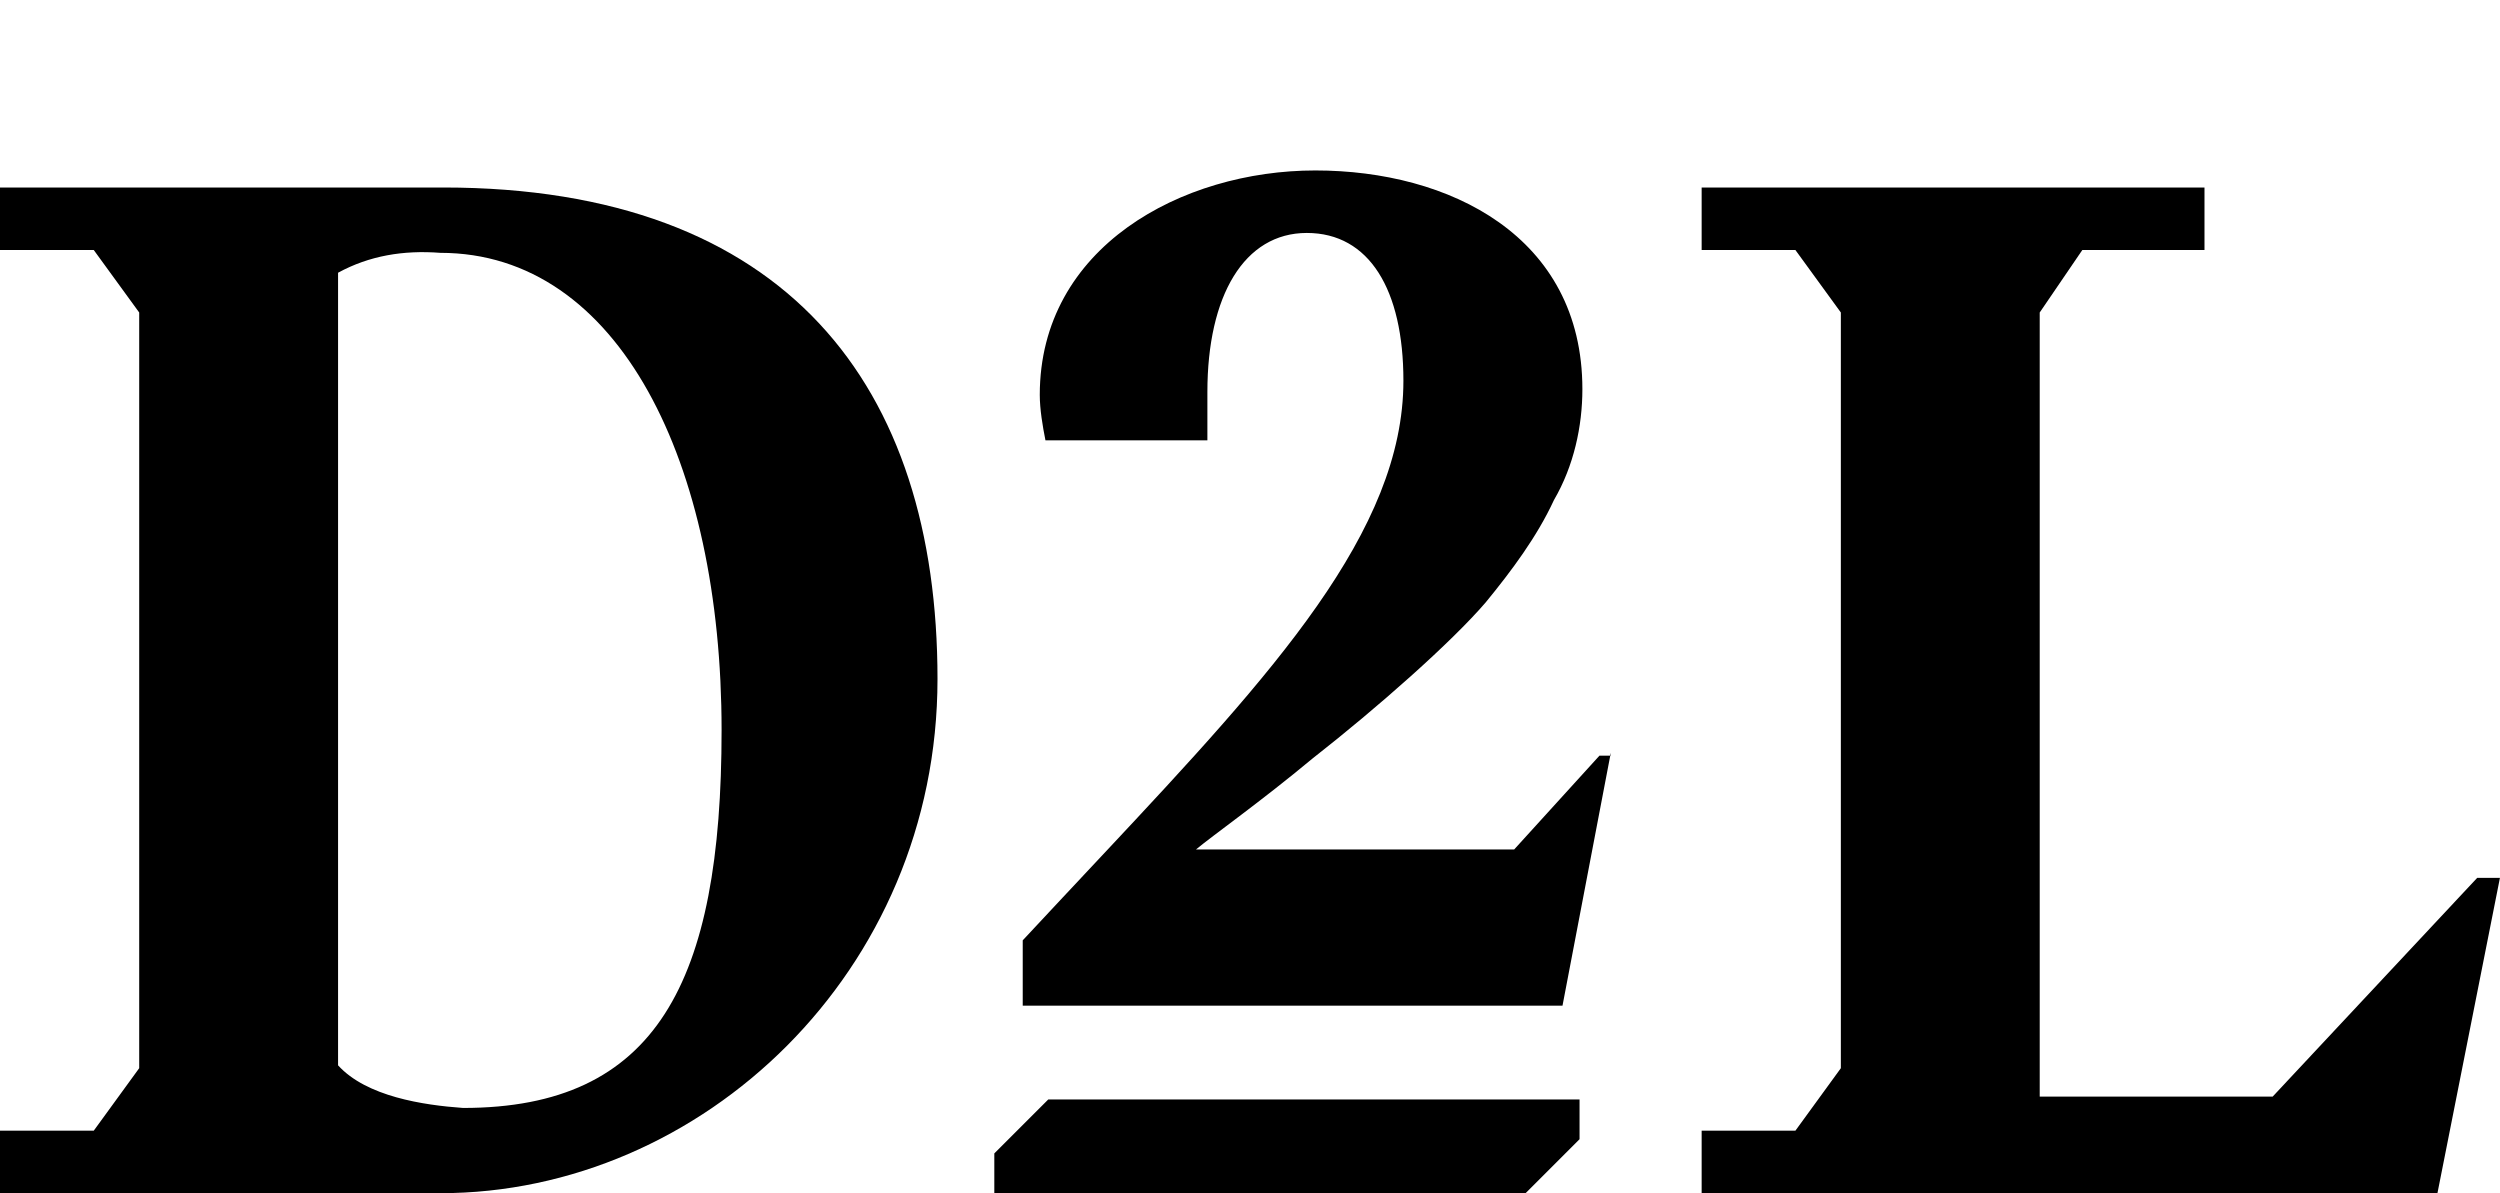 <svg xmlns="http://www.w3.org/2000/svg" fill="none" viewBox="0 0 88 42" height="42" width="88">
<g clip-path="url(#clip0_3179_3)">
<path fill="black" d="M16.3 39C23.1 39 25.4 34.6 25.4 25.7C25.4 16.3 21.8 8.9 15.5 8.9C14.2 8.8 13 9 11.9 9.6V37.5C12.9 38.6 14.9 38.9 16.3 39ZM0 39.8H3.3L4.9 37.6V11L3.3 8.8H0V6.6H15.6C27.7 6.6 33 13.6 33 23.9C33 34.2 24.7 42 15.5 42H0V39.8Z"></path>
<path fill="black" d="M87.998 30.9L85.798 42H59.898V39.8H63.198L64.798 37.6V11L63.198 8.8H59.898V6.6H77.598V8.8H73.298L71.798 11V38.6H79.998L87.198 30.9H87.998Z"></path>
<path fill="black" d="M55.6 38.7V40.1L53.7 42H35V40.6L36.9 38.7H55.6Z"></path>
<path fill="black" d="M56.7 26.5L55 35.4H36V33.1C36 33.1 38.8 30.1 38.9 30C44.8 23.7 49.4 18.7 49.4 13.4C49.4 10.2 48.2 8.2 46 8.2C43.8 8.2 42.5 10.4 42.5 13.8V15.5H36.8C36.7 15 36.6 14.4 36.6 13.9C36.6 8.7 41.6 6 46.3 6C51 6 55.7 8.3 55.7 13.7C55.7 15 55.4 16.4 54.7 17.6C54.1 18.9 53.2 20.1 52.3 21.2C51.1 22.6 48.5 24.9 46.2 26.7C44.4 28.2 42.7 29.4 42.1 29.9H53.3L56.3 26.6H56.7V26.5Z"></path>
</g>
<defs>
<clipPath id="clip0_3179_3">
<rect fill="white" height="42" width="88"></rect>
</clipPath>
</defs>
</svg>
